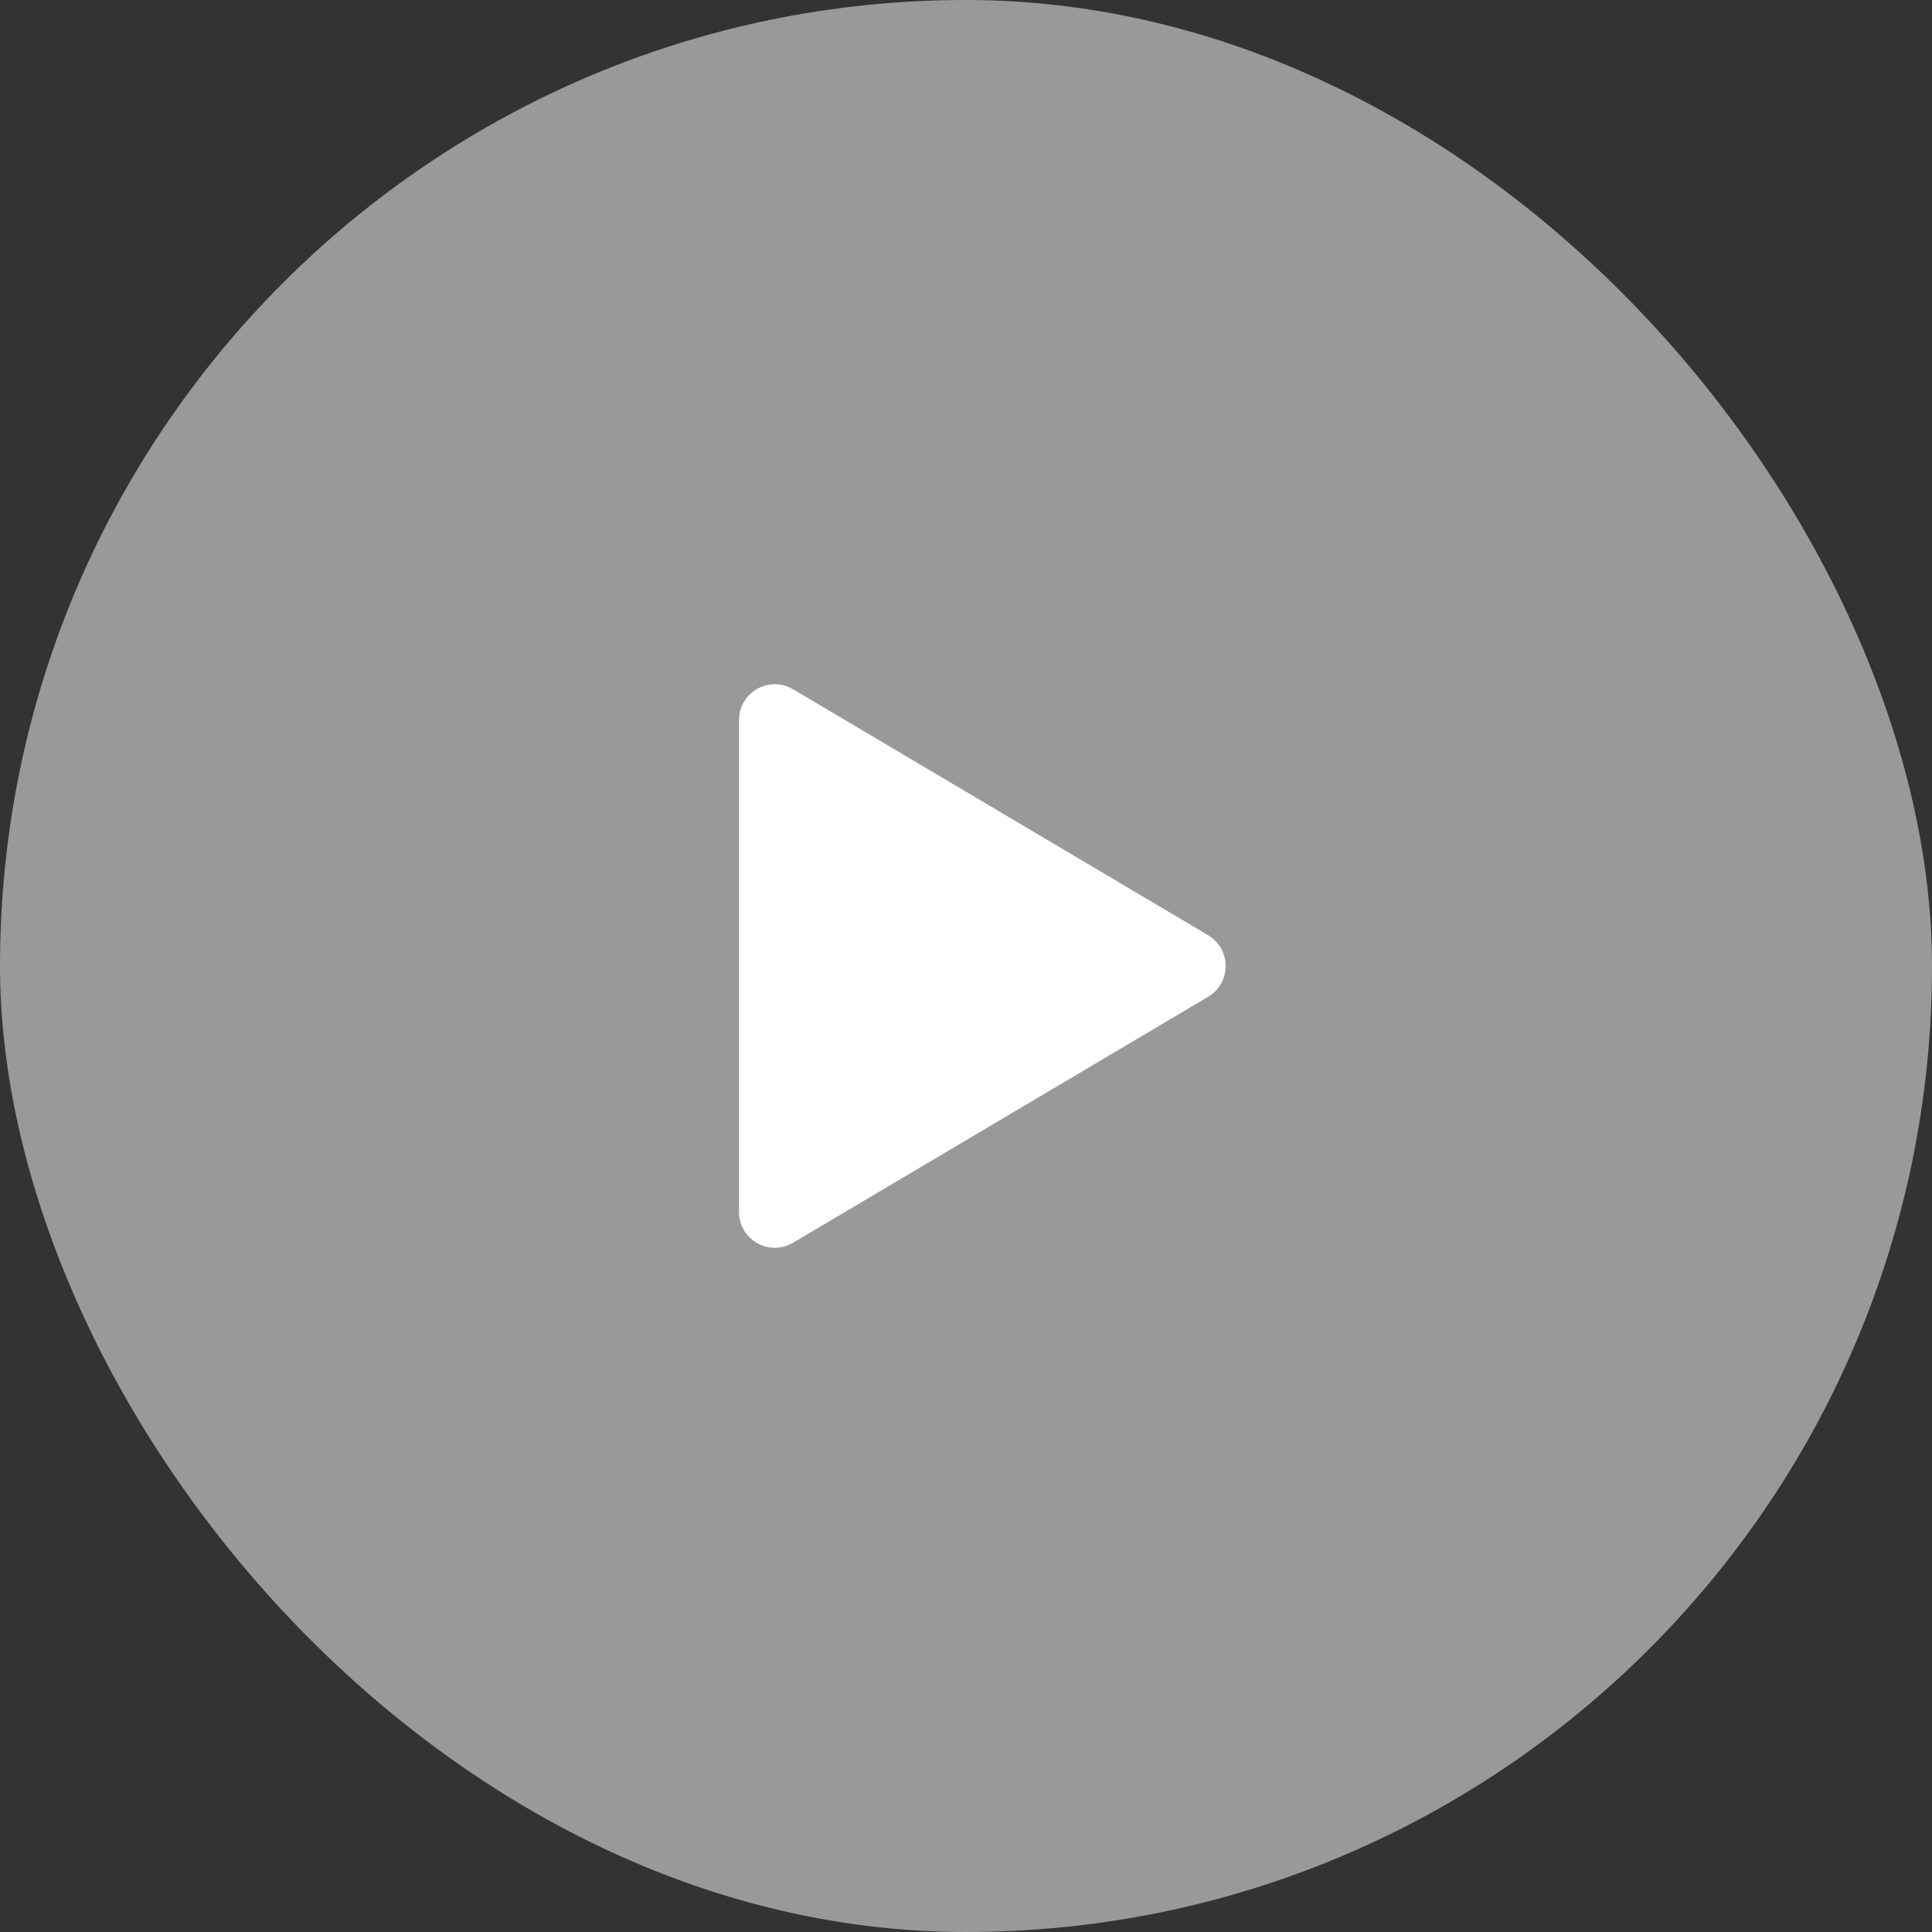 <?xml version="1.0" encoding="UTF-8"?> <svg xmlns="http://www.w3.org/2000/svg" width="50" height="50" viewBox="0 0 50 50" fill="none"><rect x="0" y="0" width="50" height="50" fill="#333333" stroke="none"/><rect width="50" height="50" rx="25" fill="white" fill-opacity="0.5"></rect><path d="M20.331 18.159C20.247 18.109 20.152 18.083 20.055 18.082C19.958 18.081 19.862 18.106 19.778 18.154C19.694 18.202 19.623 18.272 19.575 18.356C19.526 18.439 19.5 18.535 19.5 18.632V31.368C19.5 31.465 19.526 31.561 19.575 31.644C19.623 31.728 19.694 31.798 19.778 31.846C19.862 31.894 19.958 31.919 20.055 31.918C20.152 31.917 20.247 31.891 20.331 31.841L31.077 25.473C31.159 25.424 31.227 25.355 31.274 25.272C31.321 25.189 31.346 25.096 31.346 25C31.346 24.905 31.321 24.811 31.274 24.728C31.227 24.645 31.159 24.576 31.077 24.527L20.331 18.159Z" fill="white" stroke="white" stroke-width="0.75" stroke-linecap="round" stroke-linejoin="round"></path></svg> 